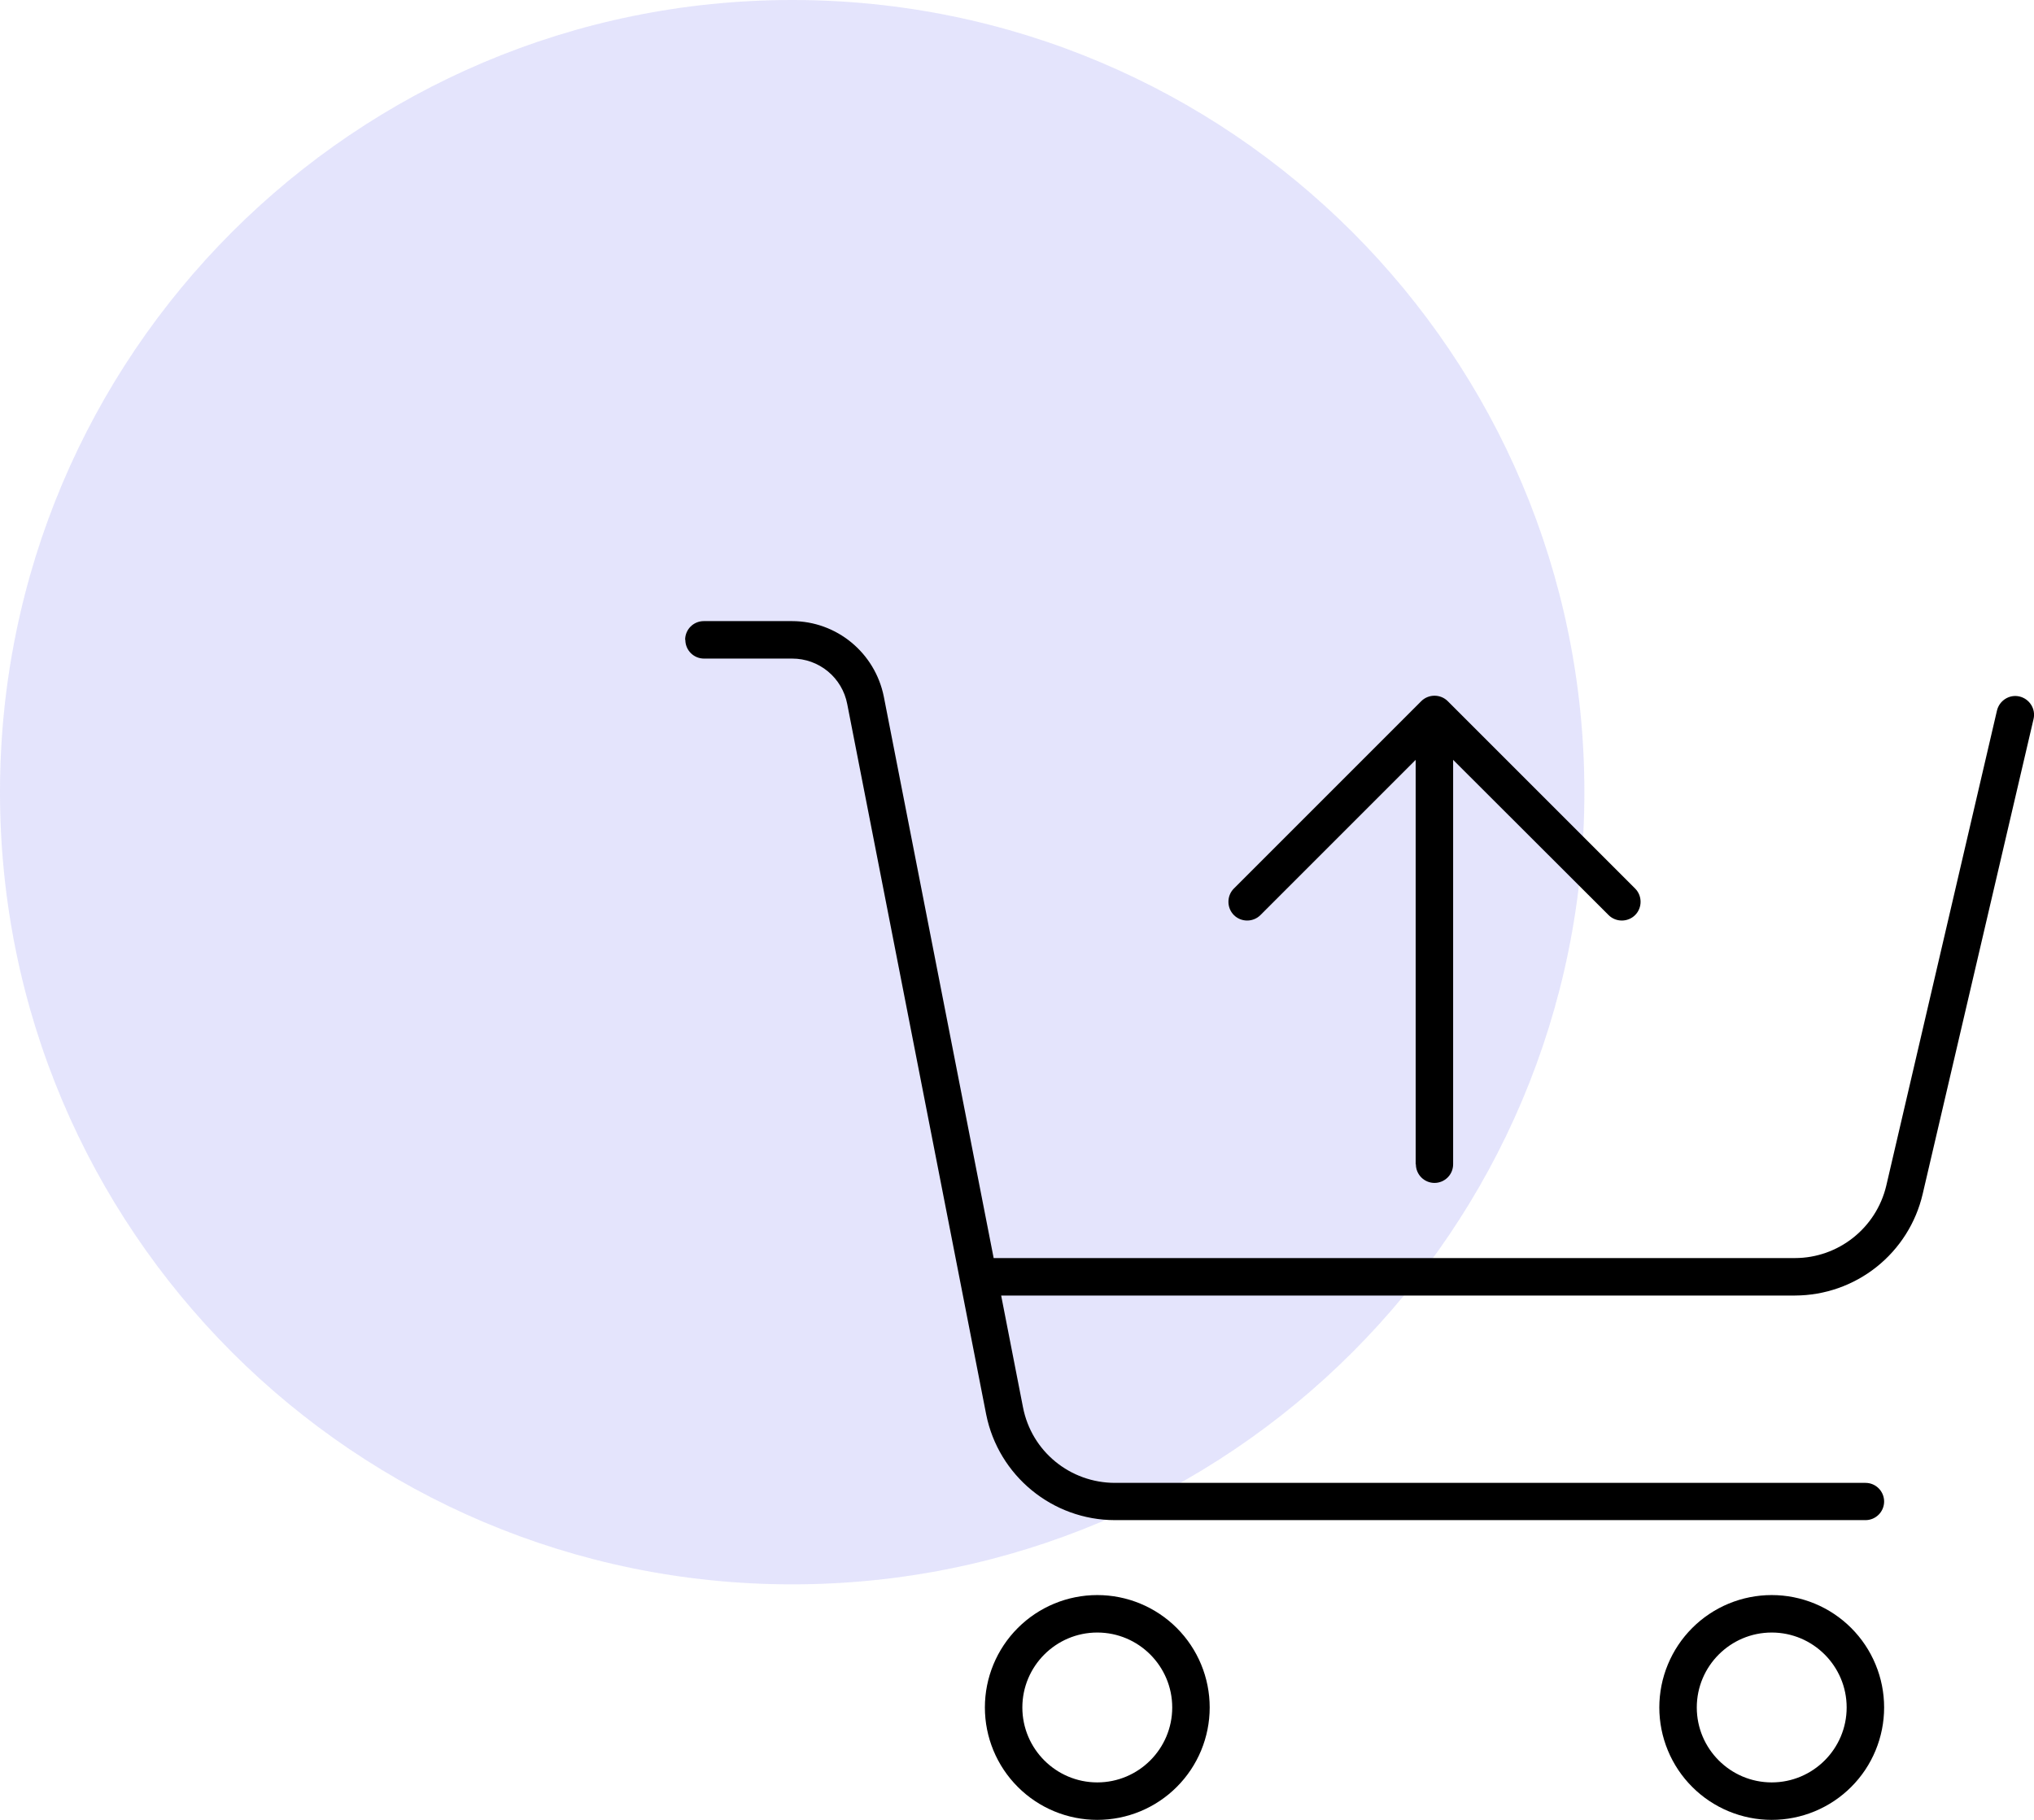 <svg width="95" height="85" viewBox="0 0 95 85" fill="none" xmlns="http://www.w3.org/2000/svg">
<g clip-path="url(#clip0_1541_1020)">
<path opacity="0.3" d="M37 74C57.434 74 74 57.434 74 37C74 16.566 57.434 0 37 0C16.566 0 0 16.566 0 37C0 57.434 16.566 74 37 74Z" fill="#A5A5F3"/>
<path d="M32 29.88C32 29.4 32.39 29.01 32.87 29.01H36.99C39.08 29.01 40.87 30.49 41.28 32.54L46.41 58.76H83.83C85.86 58.76 87.63 57.36 88.1 55.38L93.27 33.19C93.38 32.72 93.85 32.42 94.32 32.53C94.79 32.64 95.09 33.11 94.98 33.58L89.8 55.77C89.486 57.116 88.726 58.316 87.644 59.176C86.563 60.036 85.222 60.506 83.84 60.51H46.76L47.78 65.73C48.18 67.79 49.98 69.26 52.08 69.26H87.13C87.361 69.26 87.582 69.351 87.745 69.515C87.908 69.678 88 69.899 88 70.13C88 70.361 87.908 70.582 87.745 70.745C87.582 70.908 87.361 71 87.13 71H52.08C49.15 71 46.63 68.92 46.06 66.06L39.57 32.88C39.455 32.282 39.136 31.744 38.667 31.357C38.198 30.97 37.608 30.759 37 30.76H32.88C32.649 30.76 32.428 30.668 32.265 30.505C32.102 30.342 32.01 30.12 32.01 29.89L32 29.88ZM51.25 83.25C53.18 83.25 54.75 81.68 54.75 79.75C54.75 77.82 53.18 76.25 51.25 76.25C49.32 76.25 47.75 77.82 47.75 79.75C47.75 81.68 49.32 83.25 51.25 83.25ZM51.25 74.5C52.642 74.5 53.978 75.053 54.962 76.037C55.947 77.022 56.5 78.357 56.5 79.75C56.5 81.142 55.947 82.478 54.962 83.462C53.978 84.447 52.642 85 51.25 85C49.858 85 48.522 84.447 47.538 83.462C46.553 82.478 46 81.142 46 79.75C46 78.357 46.553 77.022 47.538 76.037C48.522 75.053 49.858 74.5 51.25 74.5ZM86.25 79.75C86.25 77.82 84.68 76.25 82.75 76.25C80.82 76.25 79.25 77.82 79.25 79.75C79.25 81.68 80.82 83.25 82.75 83.25C84.68 83.25 86.25 81.68 86.25 79.75ZM77.5 79.75C77.5 79.06 77.636 78.378 77.9 77.741C78.163 77.104 78.55 76.525 79.038 76.037C79.525 75.55 80.104 75.163 80.741 74.899C81.378 74.636 82.061 74.5 82.75 74.5C83.439 74.5 84.122 74.636 84.759 74.899C85.396 75.163 85.975 75.55 86.462 76.037C86.95 76.525 87.337 77.104 87.6 77.741C87.864 78.378 88 79.06 88 79.75C88 80.439 87.864 81.122 87.6 81.759C87.337 82.396 86.95 82.975 86.462 83.462C85.975 83.95 85.396 84.336 84.759 84.6C84.122 84.864 83.439 85 82.75 85C82.061 85 81.378 84.864 80.741 84.6C80.104 84.336 79.525 83.95 79.038 83.462C78.55 82.975 78.163 82.396 77.9 81.759C77.636 81.122 77.5 80.439 77.5 79.75ZM66.12 54.38V35.49L58.87 42.74C58.53 43.08 57.97 43.08 57.63 42.74C57.29 42.4 57.29 41.84 57.63 41.5L66.38 32.75C66.72 32.41 67.28 32.41 67.62 32.75L76.37 41.5C76.71 41.84 76.71 42.4 76.37 42.74C76.03 43.08 75.47 43.08 75.13 42.74L67.87 35.49V54.38C67.87 54.611 67.778 54.832 67.615 54.995C67.452 55.158 67.231 55.25 67 55.25C66.769 55.25 66.548 55.158 66.385 54.995C66.222 54.832 66.13 54.611 66.13 54.38H66.12Z" fill="black"/>
</g>
<defs>
<clipPath id="clip0_1541_1020">
<rect width="95" height="85" fill="white"/>
</clipPath>
</defs>
</svg>
